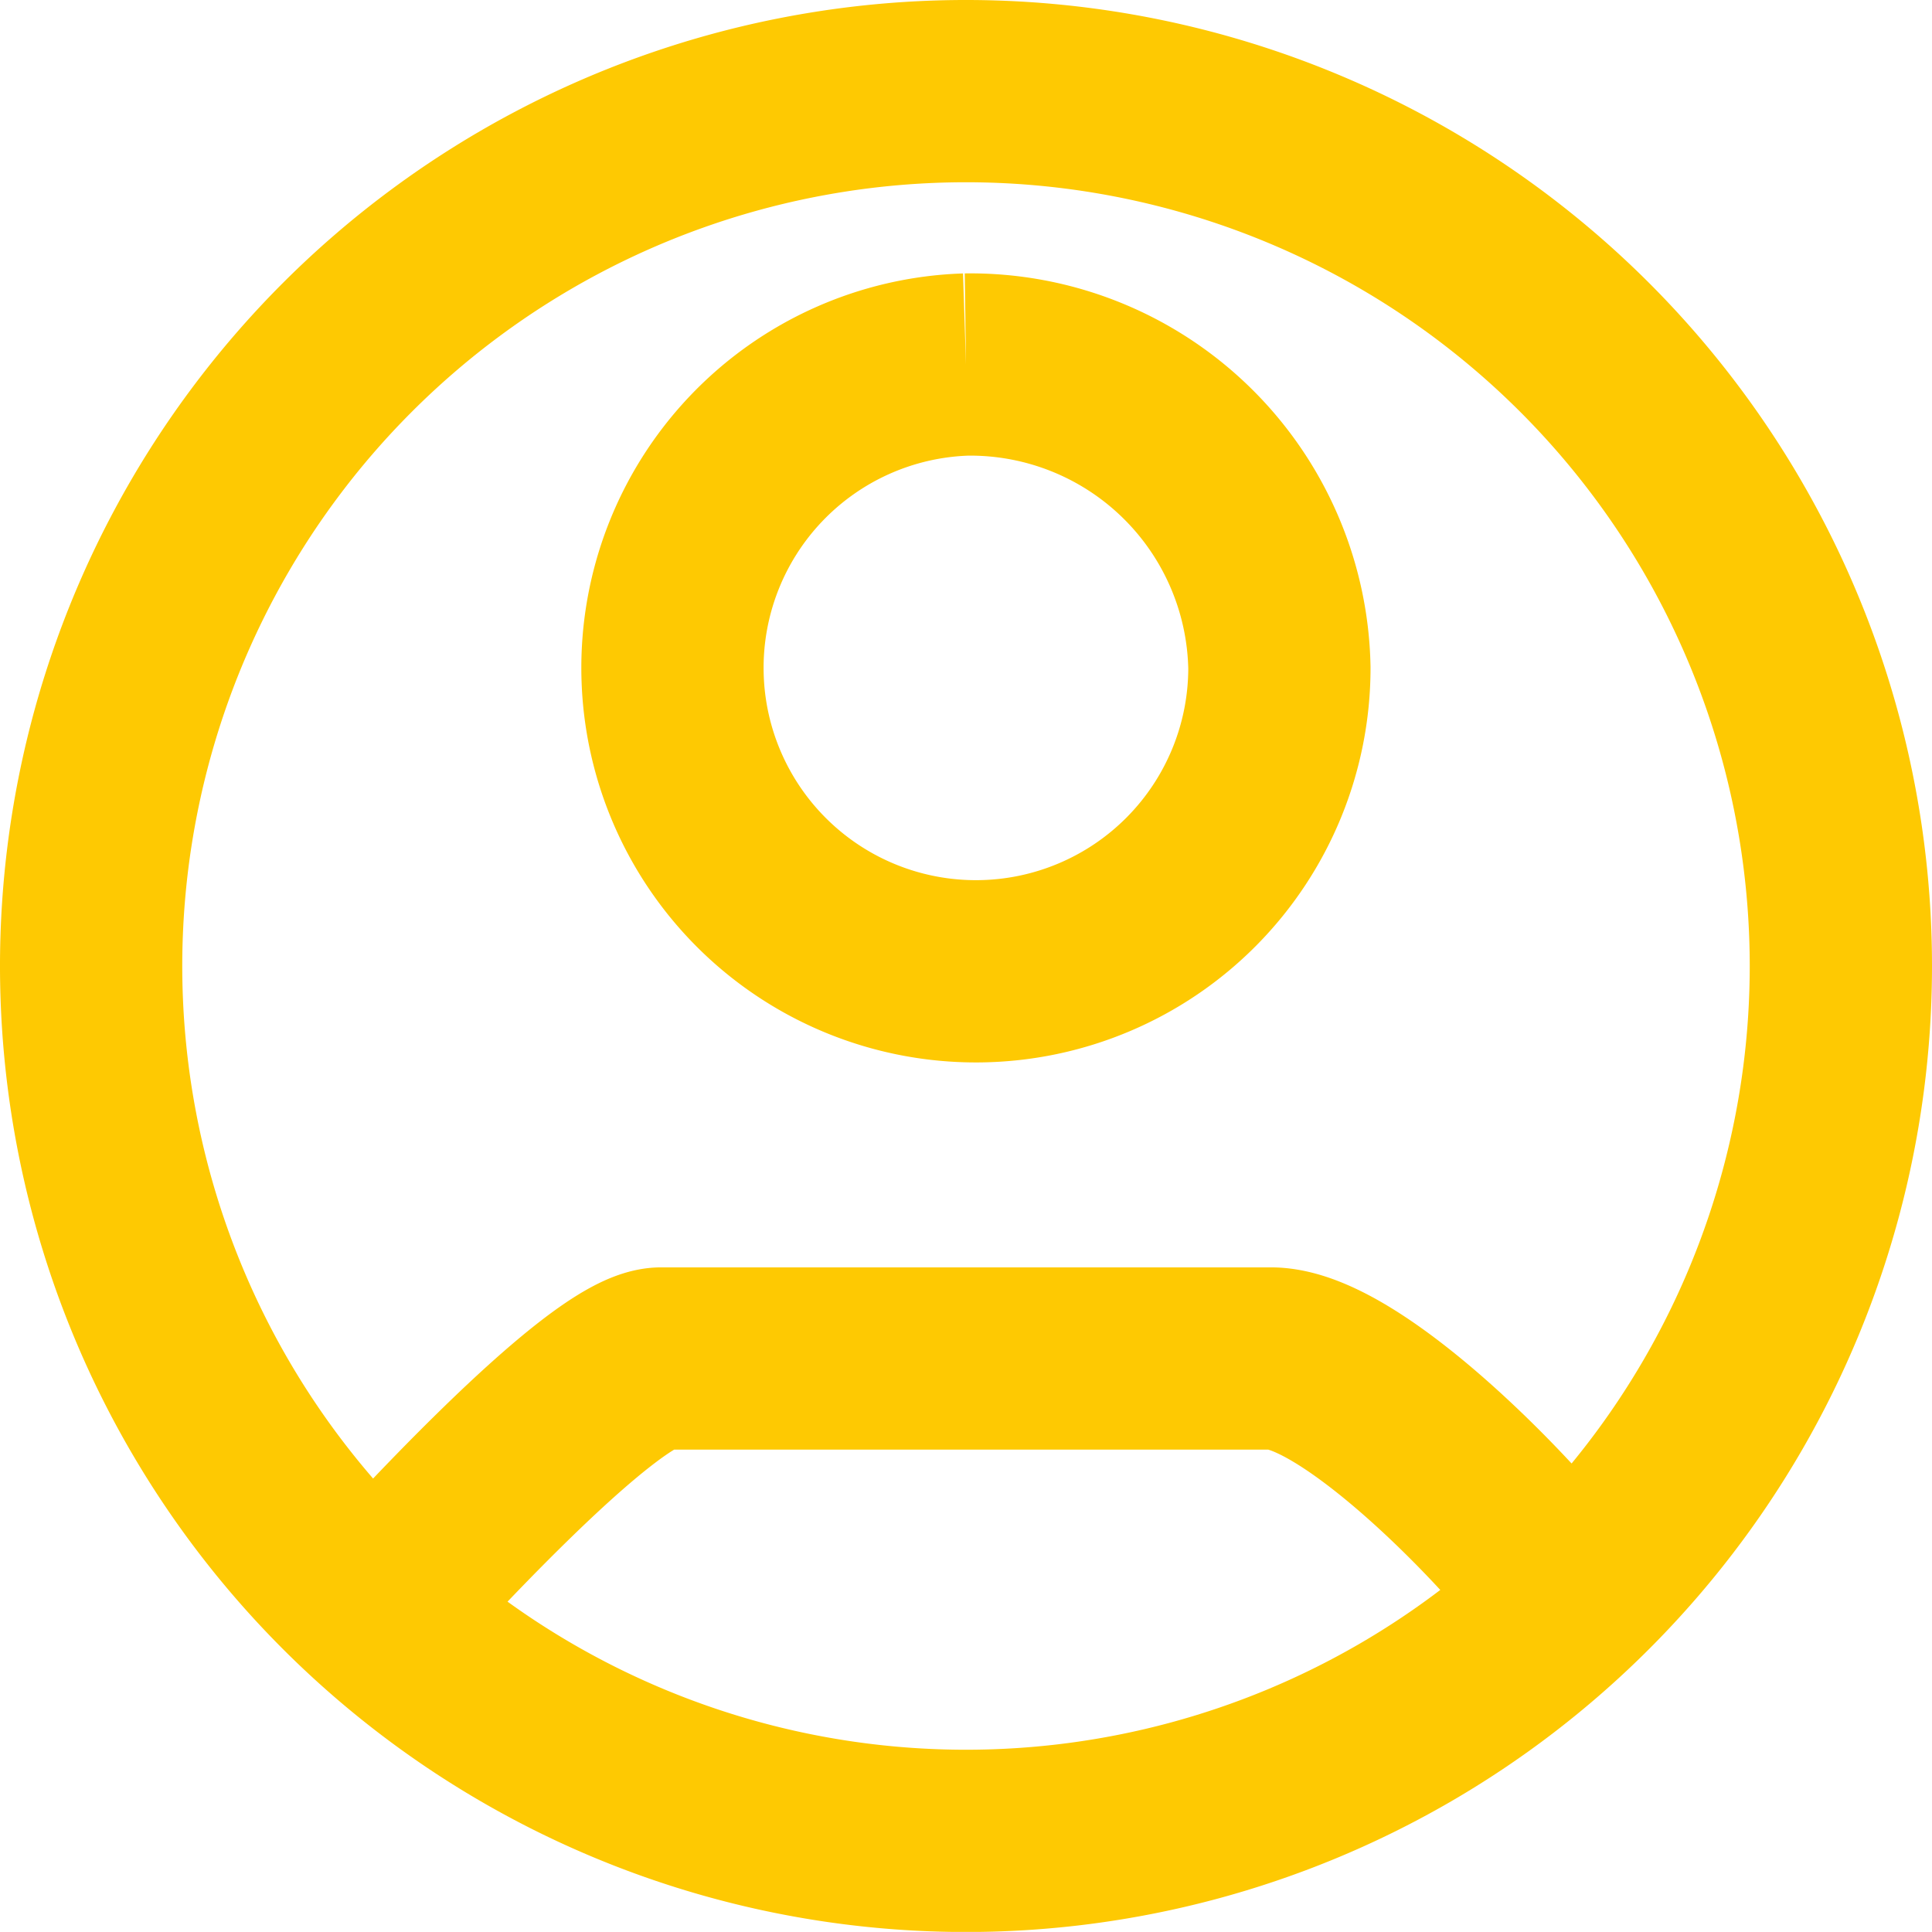 <svg xmlns="http://www.w3.org/2000/svg" width="21.2" height="21.199" viewBox="0 0 21.2 21.199">
  <path id="Icon" d="M420,292.6a9.6,9.6,0,1,1,9.6-9.6A9.6,9.6,0,0,1,420,292.6Zm0-16.2a3.33,3.33,0,1,0,3.439,3.328A3.393,3.393,0,0,0,420,276.4Zm-6.6,13.8c.461-.517,2.621-2.893,3.254-2.893h6.692c.917,0,2.79,1.97,3.254,2.664" transform="translate(-409.4 -272.4)" fill="none" stroke="#fec902" stroke-width="2"/>
</svg>
